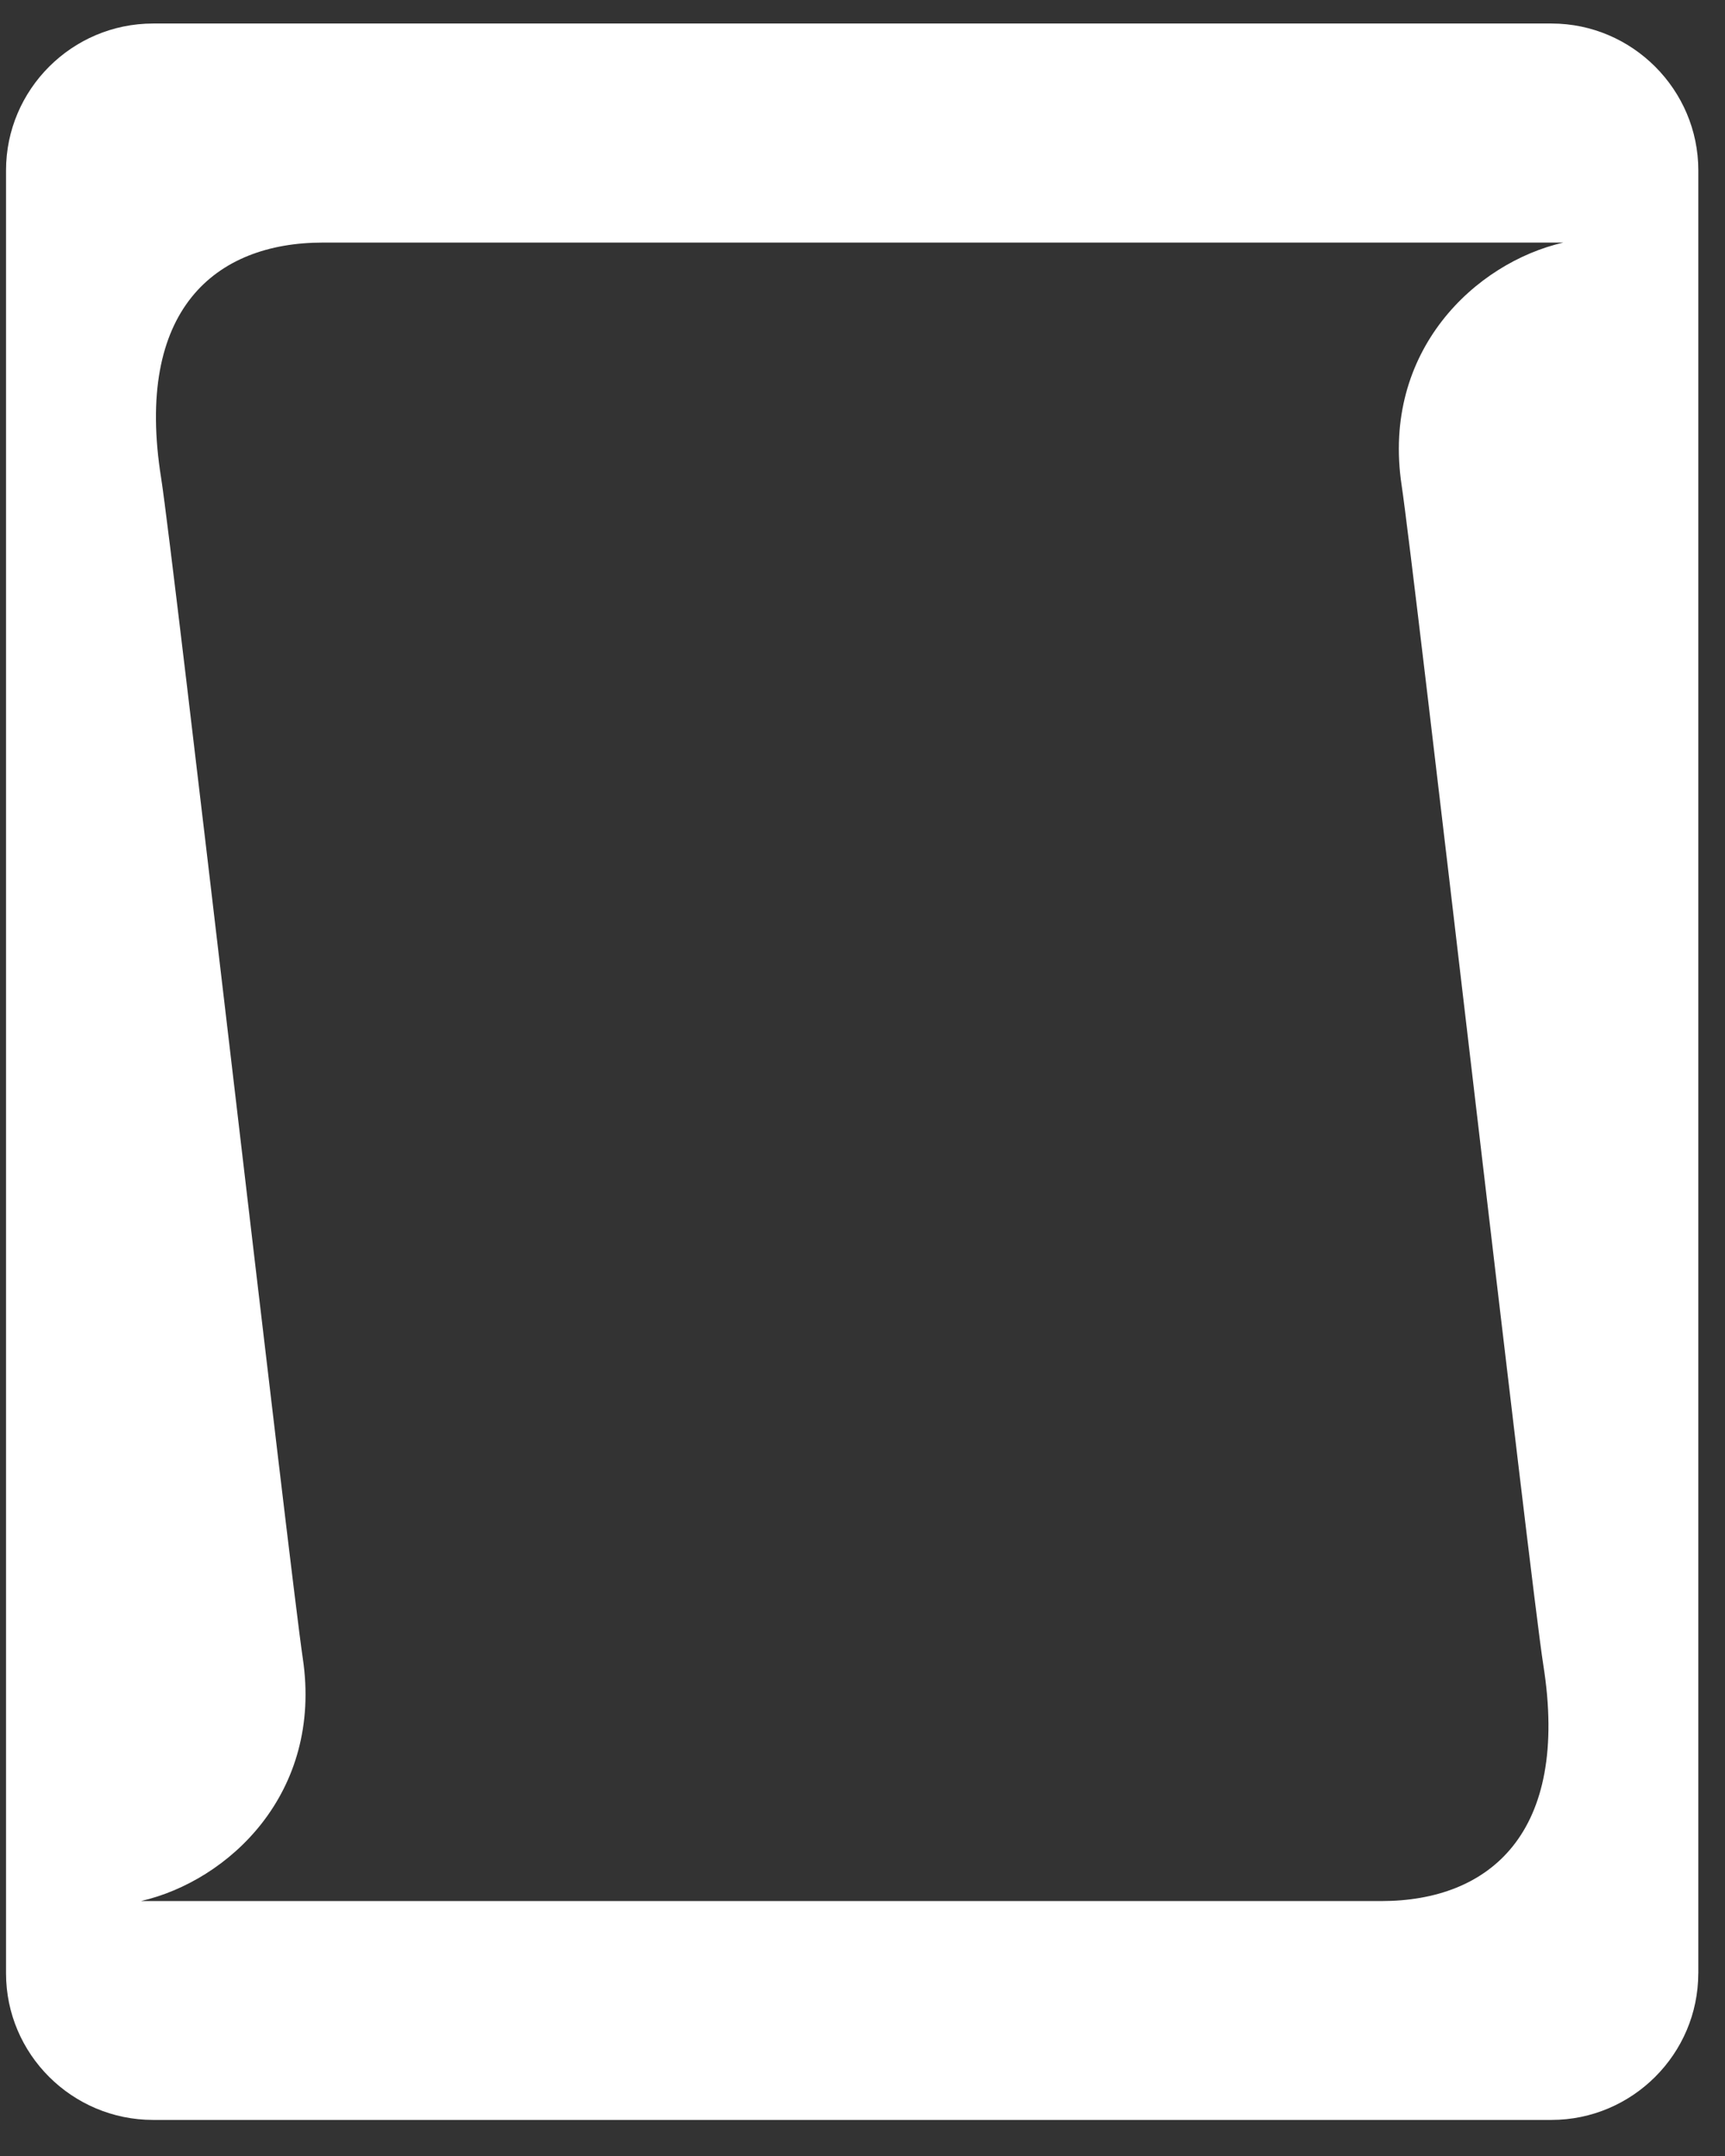 <?xml version="1.0" encoding="utf-8"?>
<!-- Generator: Adobe Illustrator 14.0.0, SVG Export Plug-In  -->
<!DOCTYPE svg PUBLIC "-//W3C//DTD SVG 1.1//EN" "http://www.w3.org/Graphics/SVG/1.1/DTD/svg11.dtd">
<svg version="1.1"
	 xmlns="http://www.w3.org/2000/svg" xmlns:xlink="http://www.w3.org/1999/xlink" xmlns:a="http://ns.adobe.com/AdobeSVGViewerExtensions/3.0/"
	 x="0px" y="0px" width="36px" height="45px" viewBox="-0.126 -0.491 36 45" enable-background="new -0.126 -0.491 36 45"
	 xml:space="preserve">
<rect x="-0.126" y="-0.491" width="36" height="45" fill="#333333" stroke="none"/>
<defs>
</defs>
<path fill="#FFFFFF" d="M35.316,40.697c0,1.685-1.38,3.059-3.063,3.059H3.068C1.376,43.755,0,42.381,0,40.697V3.063
	C0,1.38,1.376,0,3.068,0h29.186c1.683,0,3.063,1.38,3.063,3.063V40.697z M2.816,39.188c0,0,24.2,0,25.887,0
	c2.25,0,3.938-1.41,3.379-4.929c-0.253-1.581-2.699-22.927-2.957-24.624c-0.422-2.811,1.547-4.643,3.375-5.063
	c0,0-24.199,0-25.887,0c-2.25,0-3.939,1.406-3.375,4.922c0.251,1.586,2.7,22.933,2.955,24.626
	C6.613,36.938,4.644,38.766,2.816,39.188z"/>
</svg>

